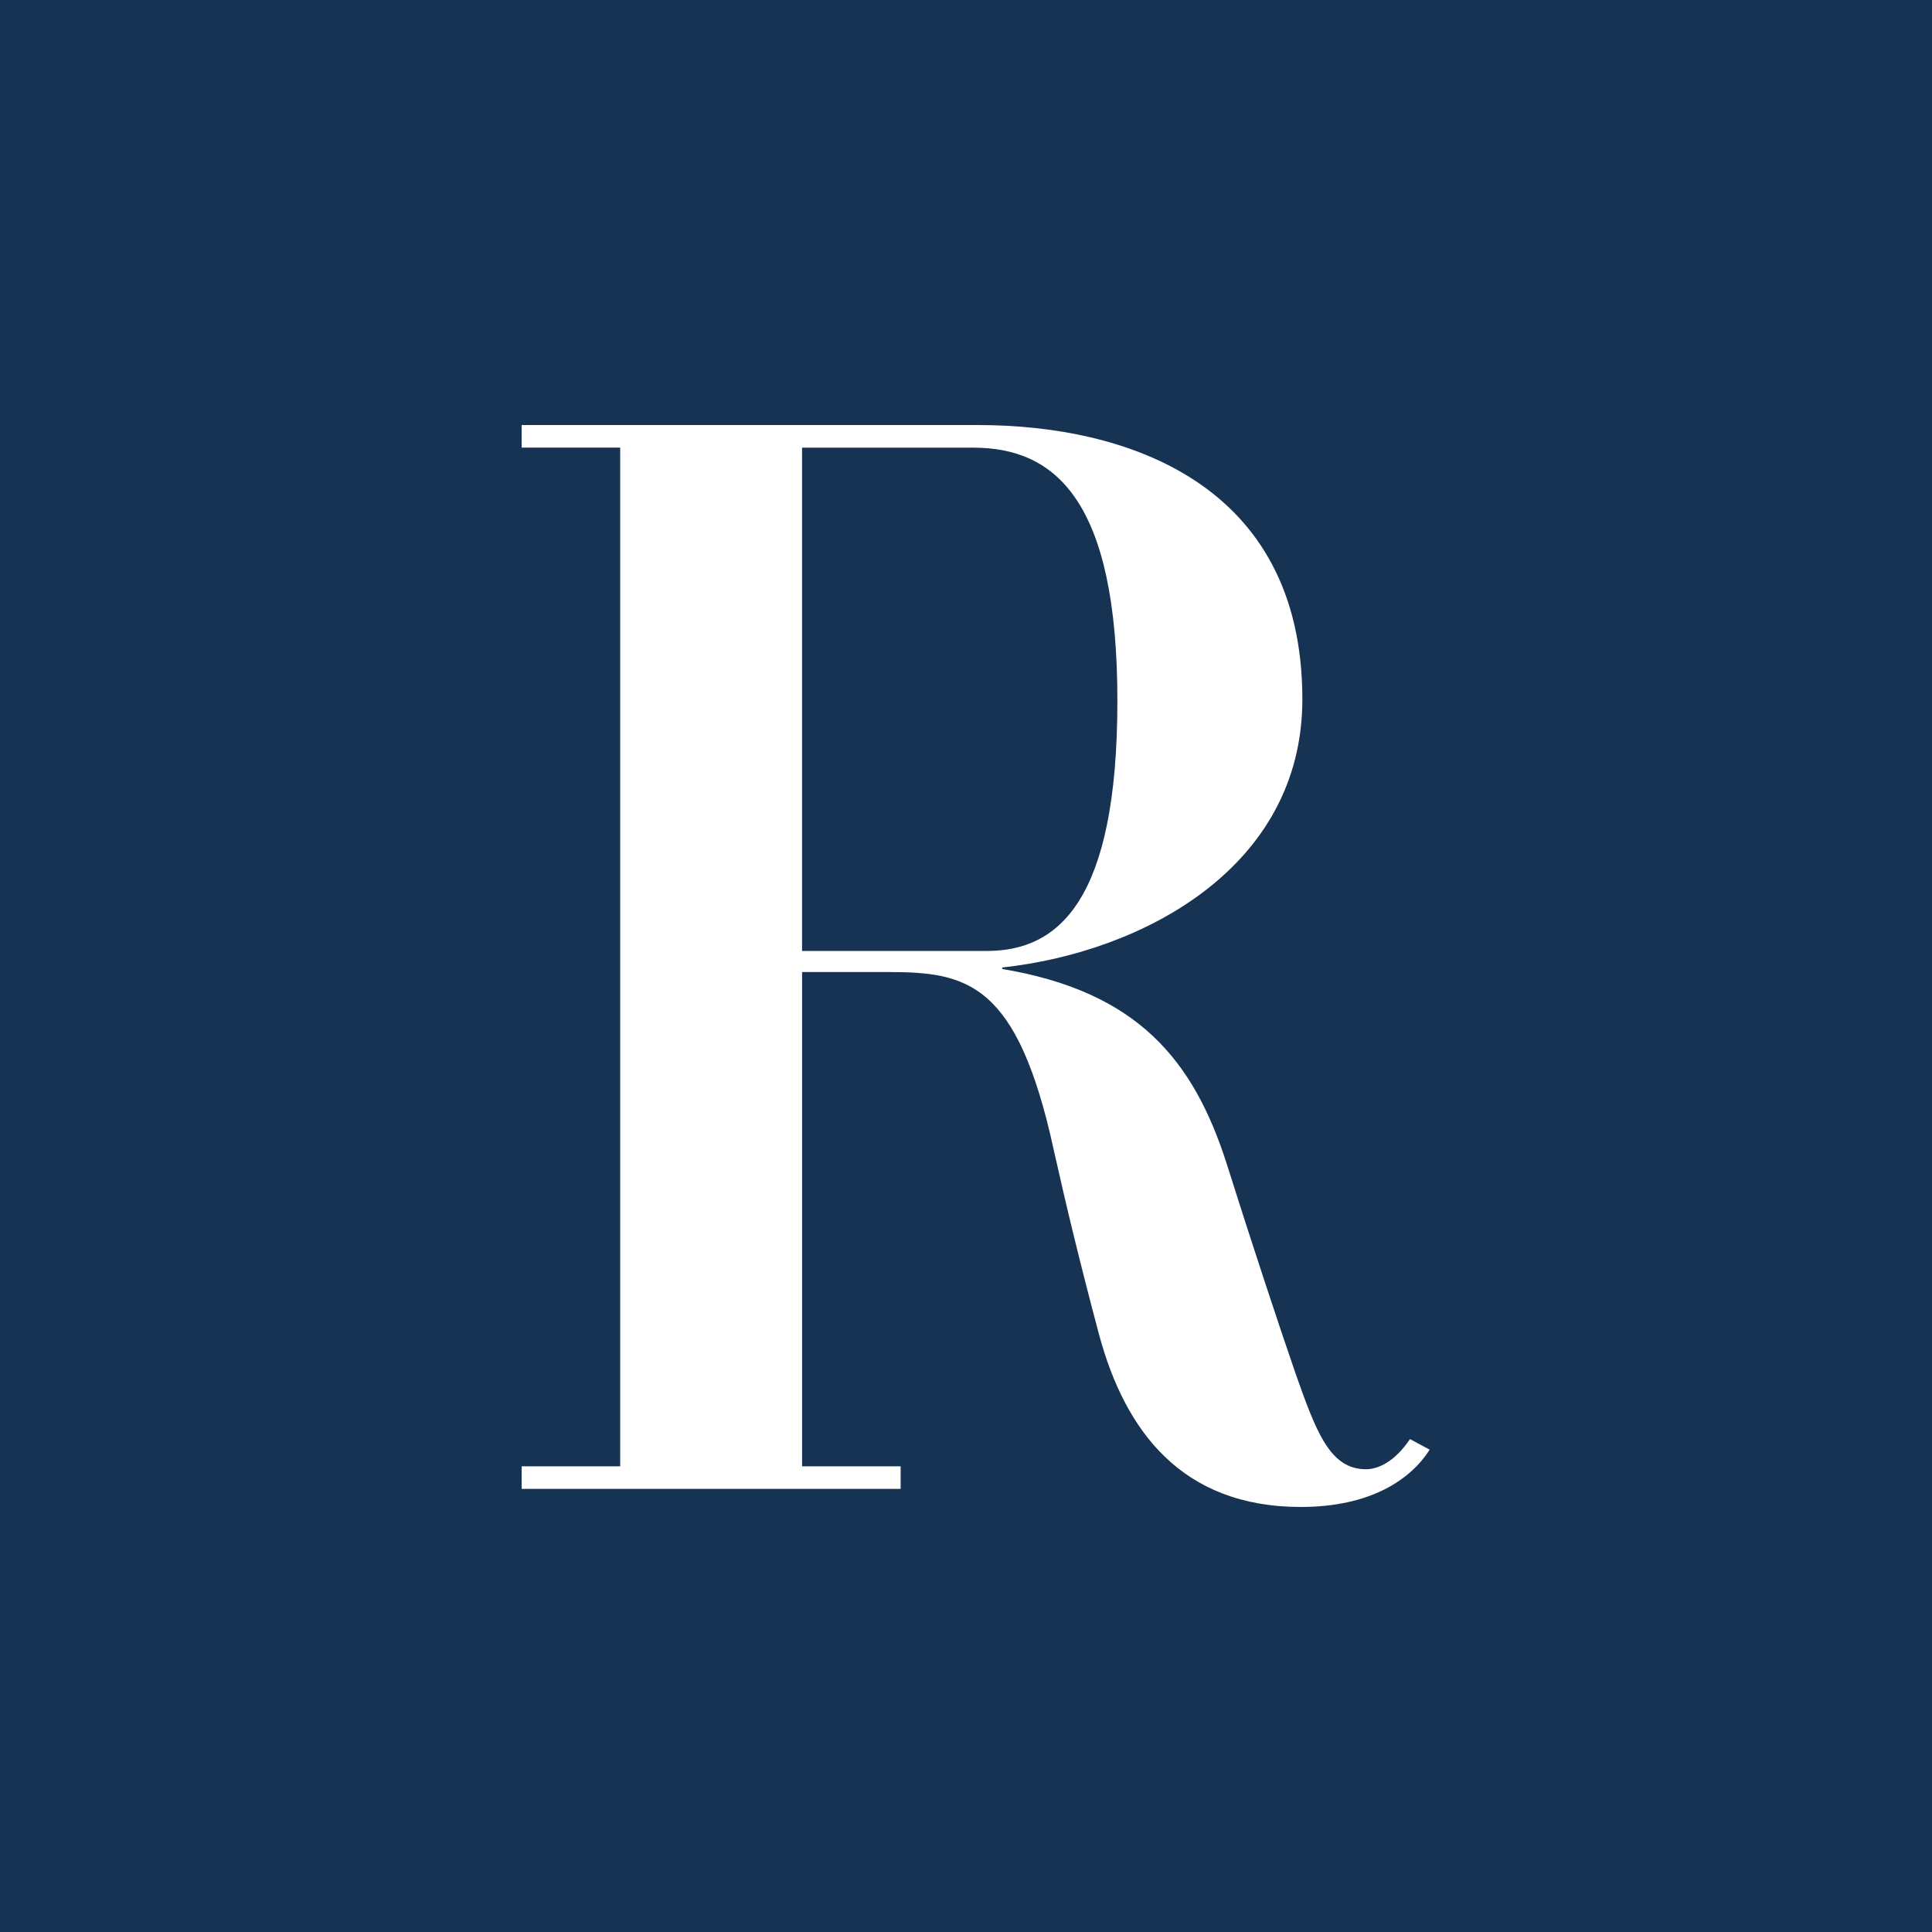 <svg width="100" height="100" viewBox="0 0 100 100" fill="none" xmlns="http://www.w3.org/2000/svg">
<g id="Group 674">
<rect id="Rectangle 177" width="100" height="100" fill="#163354"/>
<path id="Vector" d="M74 75.036C73.059 76.518 71.018 78 67.331 78C61.133 78 58.228 74.022 56.896 69.109C55.876 65.287 55.169 62.325 54.541 59.516C52.658 50.86 50.068 50.313 45.989 50.313H41.516V75.896H46.617V77.065H27V75.896H32.101V23.169H27V22H50.619C58.23 22 67.41 24.964 67.41 36.195C67.41 44.93 59.094 49.297 51.874 50.077V50.154C58.858 51.325 61.761 54.834 63.487 60.215C64.664 63.959 66.234 68.716 67.018 70.977C68.117 74.097 68.822 76.048 70.705 76.048C71.333 76.048 72.196 75.658 72.98 74.487L74 75.034V75.036ZM51.088 49.221C54.775 49.221 57.836 46.646 57.836 36.274C57.836 25.901 54.619 23.171 50.381 23.171H41.514V49.221H51.086H51.088Z" fill="white"/>
</g>
</svg>
